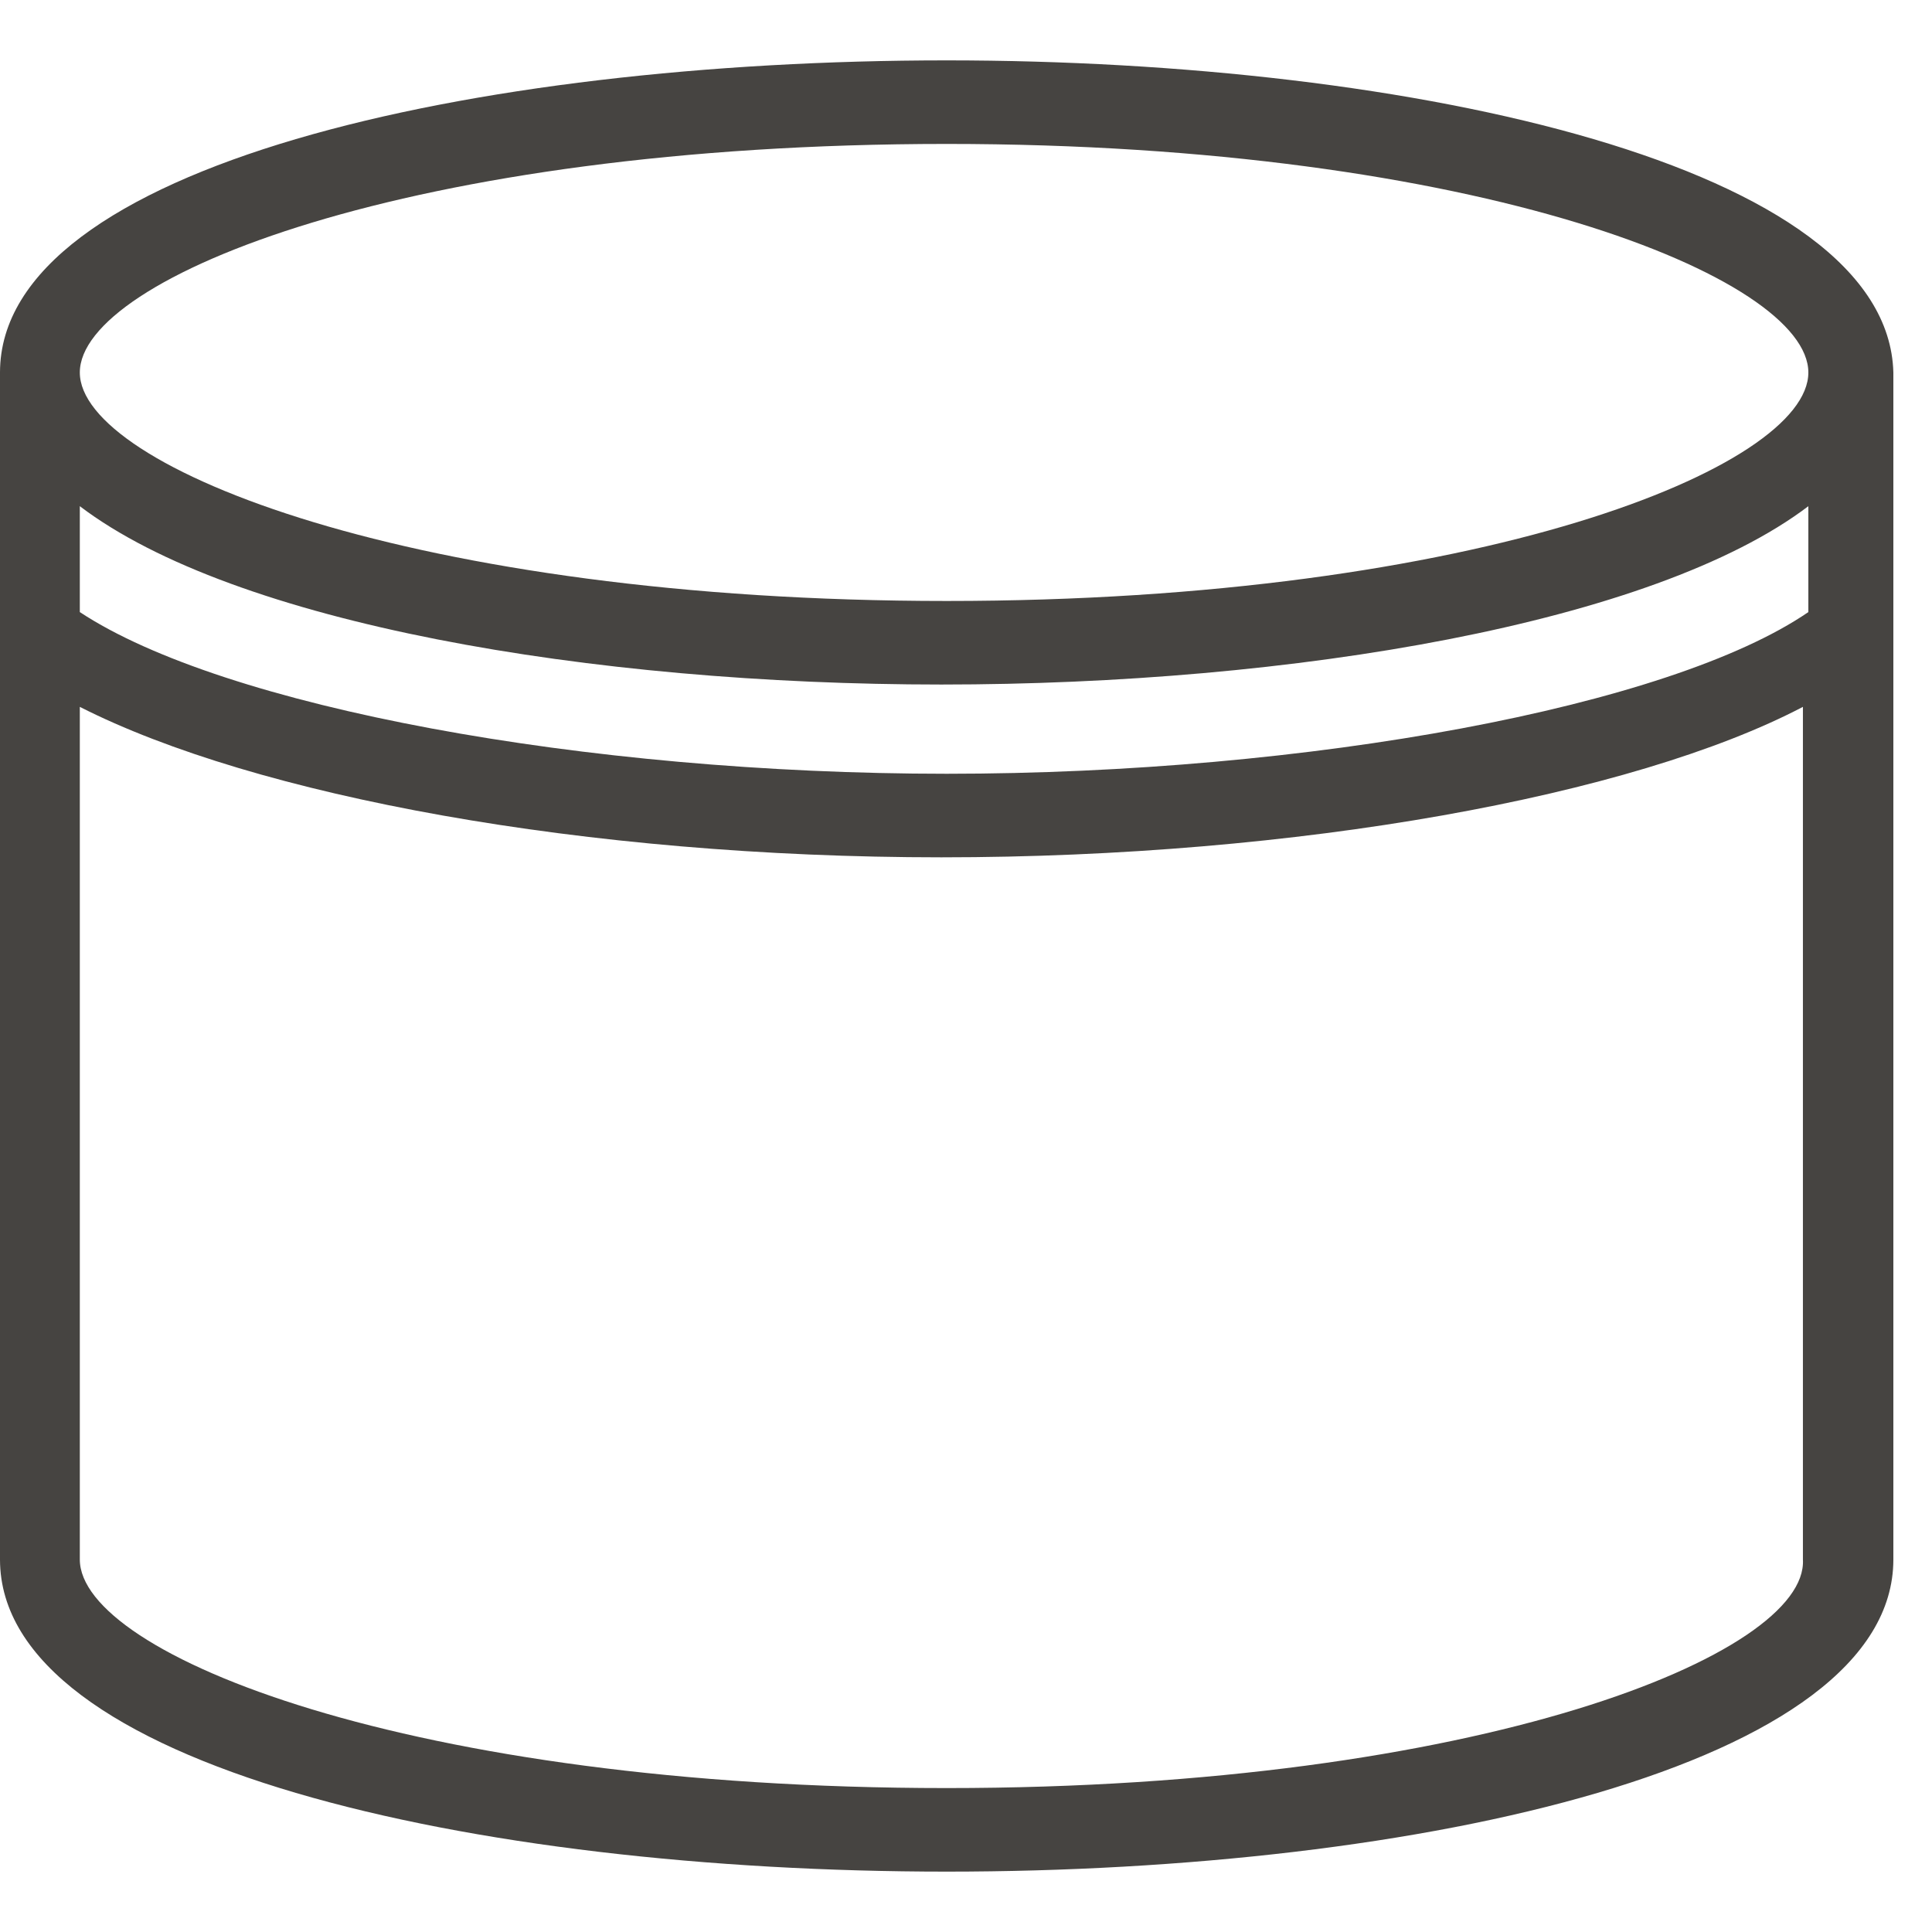 <svg width="16" height="16" viewBox="0 0 16 16" fill="none" xmlns="http://www.w3.org/2000/svg">
<path d="M7.84 0.5C3.92 0.5 0 1.377 0 3.085V12.915C0 14.623 3.92 15.5 7.84 15.5C11.76 15.5 15.68 14.623 15.68 12.915V3.085C15.636 1.377 11.716 0.5 7.84 0.5ZM7.84 1.192C12.245 1.192 14.976 2.3 14.976 3.085C14.976 3.869 12.245 4.977 7.84 4.977C3.436 4.977 0.661 3.869 0.661 3.085C0.661 2.3 3.392 1.192 7.84 1.192ZM14.976 5.069C13.83 5.854 10.835 6.408 7.84 6.408C4.845 6.408 1.85 5.854 0.661 5.069V4.192C1.938 5.162 4.889 5.669 7.796 5.669C10.703 5.669 13.698 5.162 14.976 4.192V5.069ZM7.84 14.808C3.392 14.808 0.661 13.7 0.661 12.915V5.854C2.114 6.592 4.845 7.1 7.796 7.1C10.747 7.1 13.522 6.592 14.931 5.854V12.915C14.976 13.7 12.245 14.808 7.84 14.808Z" fill="#464441"/>
</svg>
